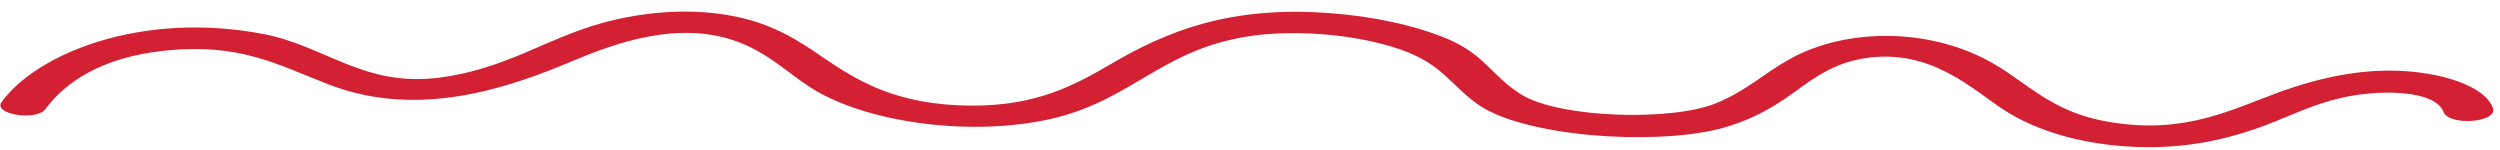 <svg width="150" height="9" fill="none" xmlns="http://www.w3.org/2000/svg"><path d="M149.59 6.53c-.33-1.095-2.21-1.916-4.55-2.194-3.072-.37-5.887.353-8.117 1.13-2.975 1.078-5.745 2.59-10.199 1.878-4.09-.635-5.264-2.778-8.157-4.06-3.832-1.71-8.323-1.374-11.245.298-1.498.835-2.562 1.881-4.35 2.607-2.608 1.092-9.431.92-11.73-.54-1.725-1.077-2.122-2.339-4.365-3.303-1.954-.824-4.505-1.372-7.142-1.562-6.006-.44-9.731 1.106-13.03 3.027-2.173 1.271-4.494 2.57-8.532 2.527-4.33-.052-6.633-1.412-8.856-2.935-1.363-.934-2.87-1.938-5.204-2.414-2.77-.556-5.571-.259-7.944.38-3.484.963-5.824 2.787-9.88 3.302-4.499.533-6.764-1.91-10.484-2.63C8.439.635 2.18 3.24.095 6.125c-.539.736 2.09 1.156 2.63.42 1.156-1.57 3.339-3.103 7.097-3.497 4.57-.498 6.8.827 9.99 2.055 5.363 2.025 10.714.175 14.59-1.463 2.533-1.061 6.4-2.47 9.951-1.099 2.029.793 3.087 2.045 4.743 2.99 3.385 1.89 9.307 2.654 13.97 1.602 5.181-1.2 6.765-4.494 12.806-5.072 2.725-.233 5.725.1 8.047.871 2.614.88 3.084 2.143 4.732 3.317 2.723 1.934 10.414 2.497 14.487 1.49 1.704-.434 2.978-1.145 4.031-1.864 1.203-.812 2.493-2.015 4.635-2.367 4.062-.68 6.615 1.938 8.483 3.12 1.796 1.145 4.264 1.954 7.341 2.16 3.371.215 6.036-.415 8.417-1.317 1.414-.542 2.685-1.187 4.388-1.588 2.148-.516 5.747-.555 6.21.906.487.772 3.139.536 2.947-.26z" fill="#D42033"/></svg>